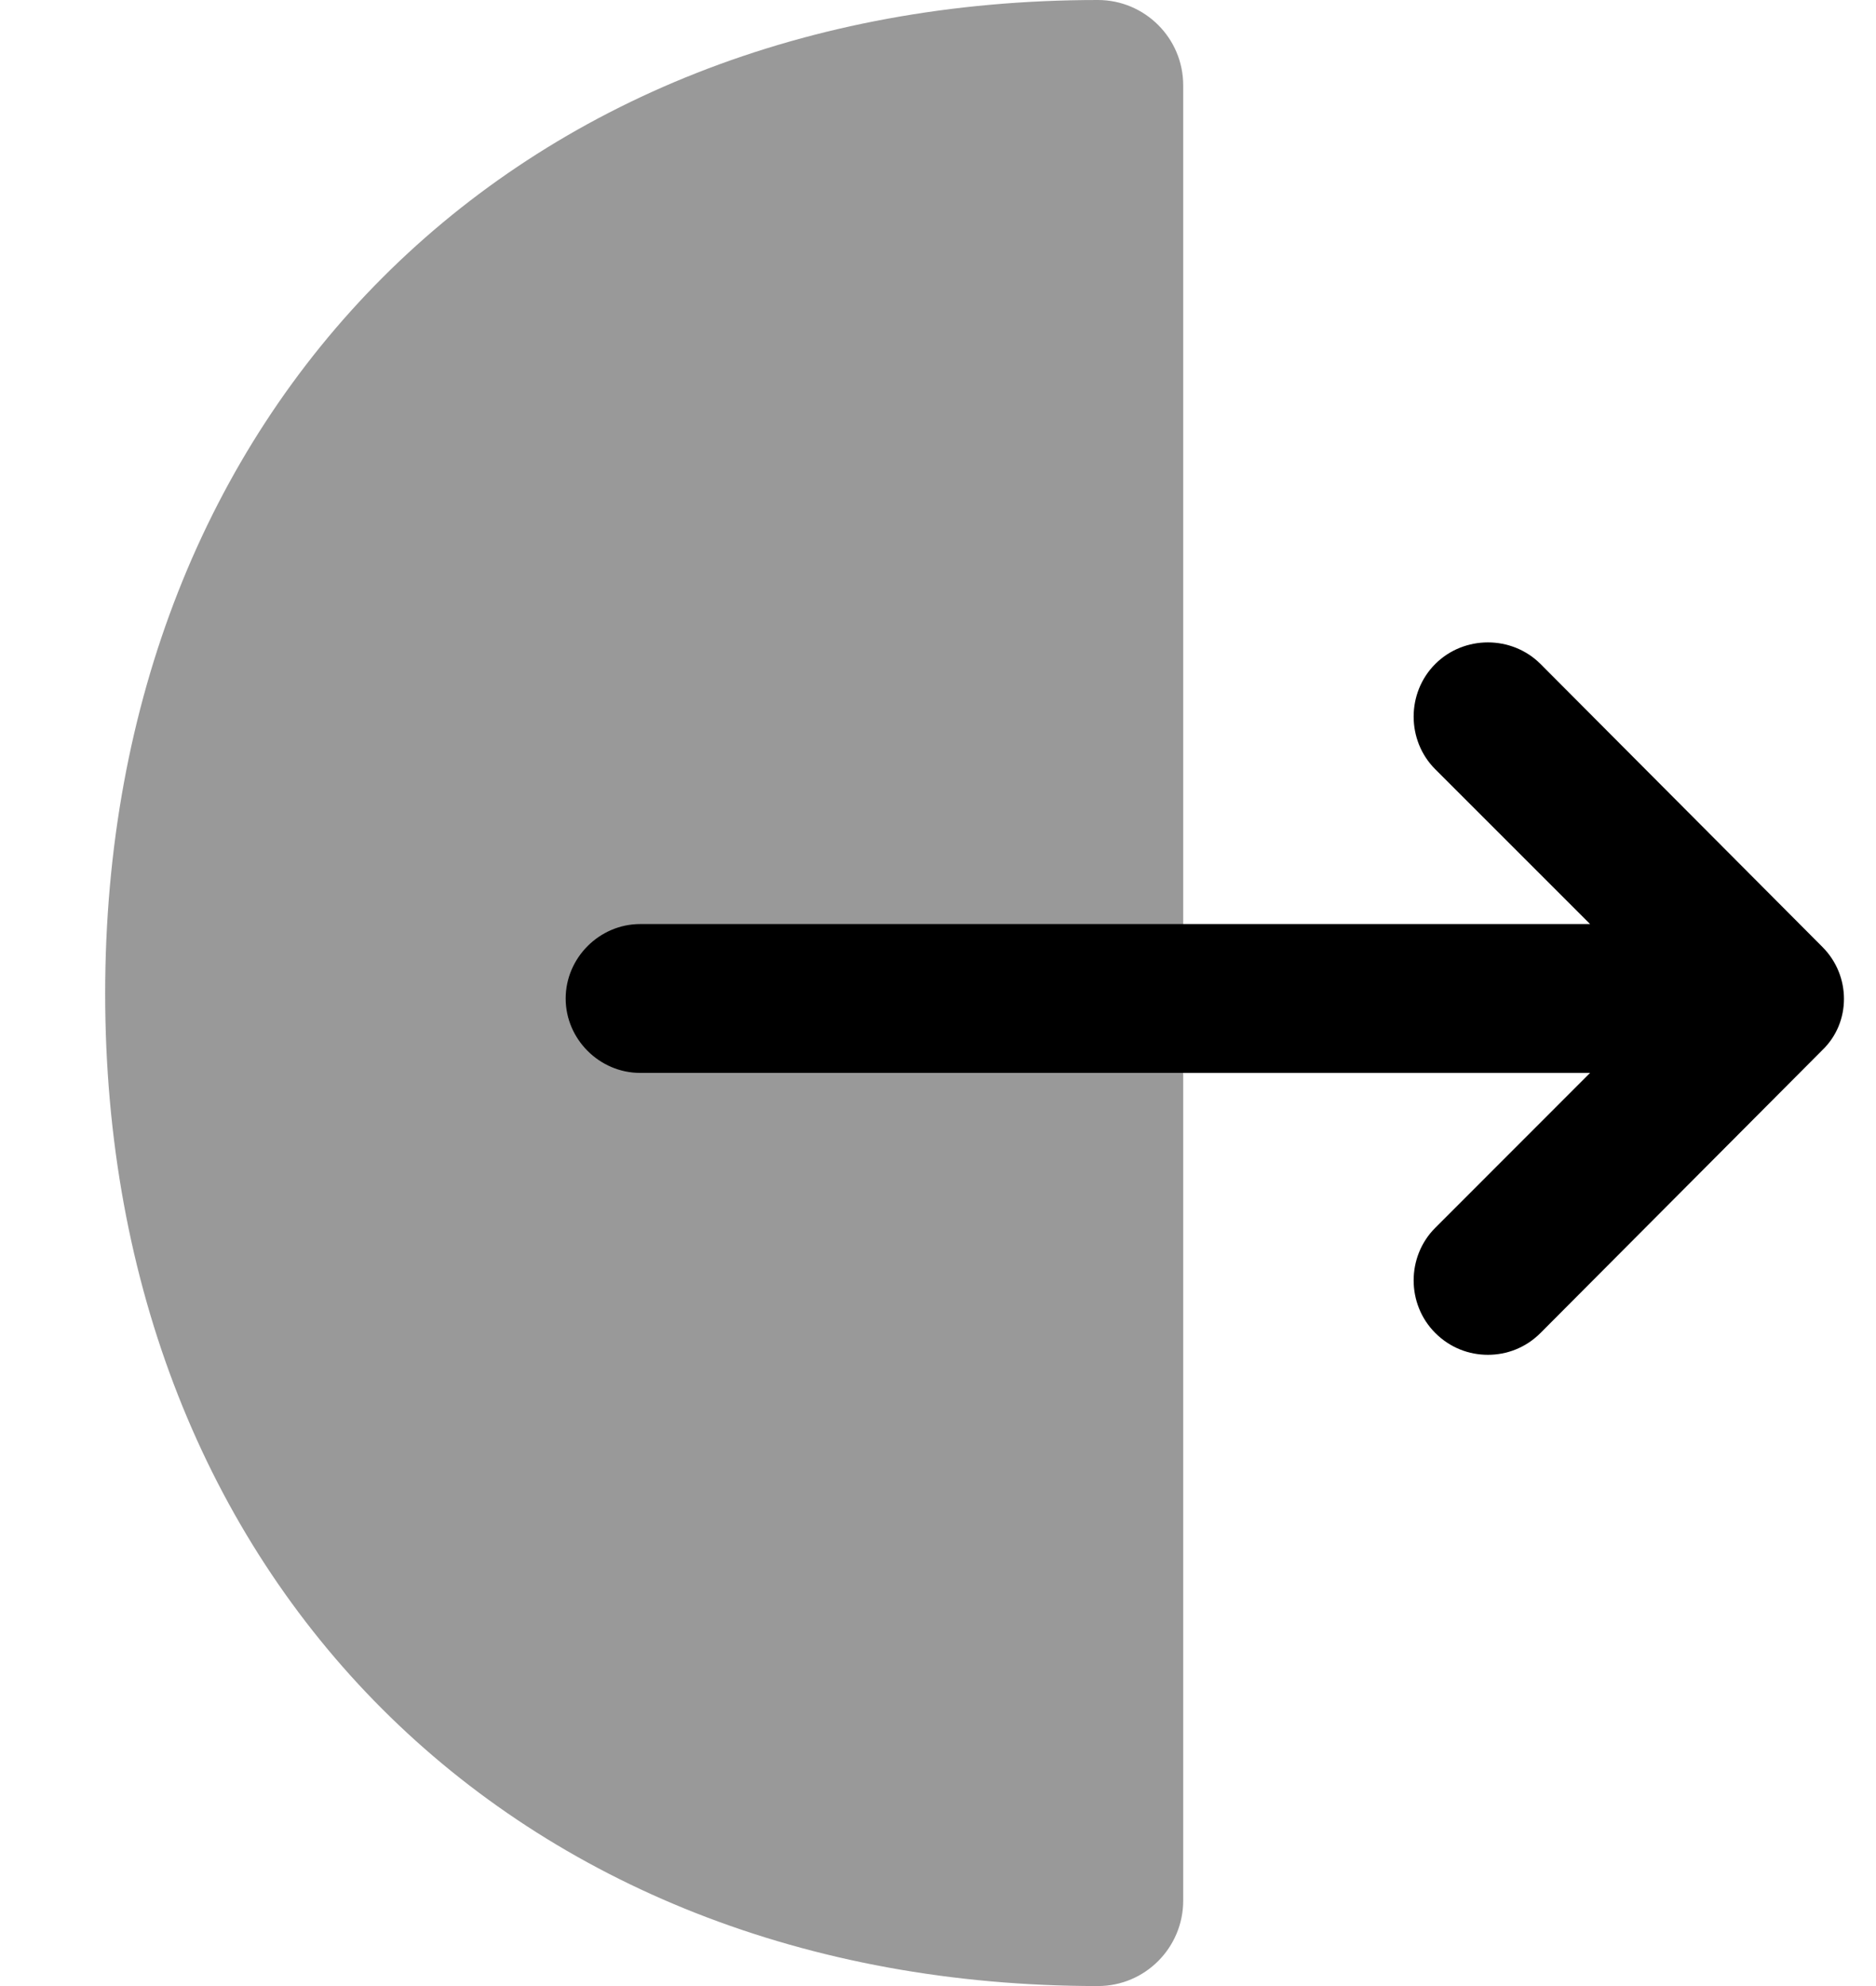 <svg width="17" height="18" viewBox="0 0 17 18" fill="none" xmlns="http://www.w3.org/2000/svg">
    <path opacity="0.4"
        d="M9.949 0C10.371 0 10.722 0.342 10.722 0.774V17.226C10.722 17.649 10.38 18 9.949 18C4.65 18 0.953 14.303 0.953 9.005C0.953 3.706 4.659 0 9.949 0Z"
        fill="currentColor"></path>
    <path
        d="M16.514 8.582L13.96 6.018C13.699 5.757 13.267 5.757 13.006 6.018C12.745 6.279 12.745 6.711 13.006 6.972L14.409 8.375H5.801C5.432 8.375 5.126 8.681 5.126 9.05C5.126 9.418 5.432 9.724 5.801 9.724H14.409L13.006 11.128C12.745 11.389 12.745 11.82 13.006 12.081C13.141 12.216 13.312 12.279 13.483 12.279C13.654 12.279 13.825 12.216 13.96 12.081L16.514 9.517C16.775 9.266 16.775 8.843 16.514 8.582Z"
        fill="currentColor"></path>
</svg>